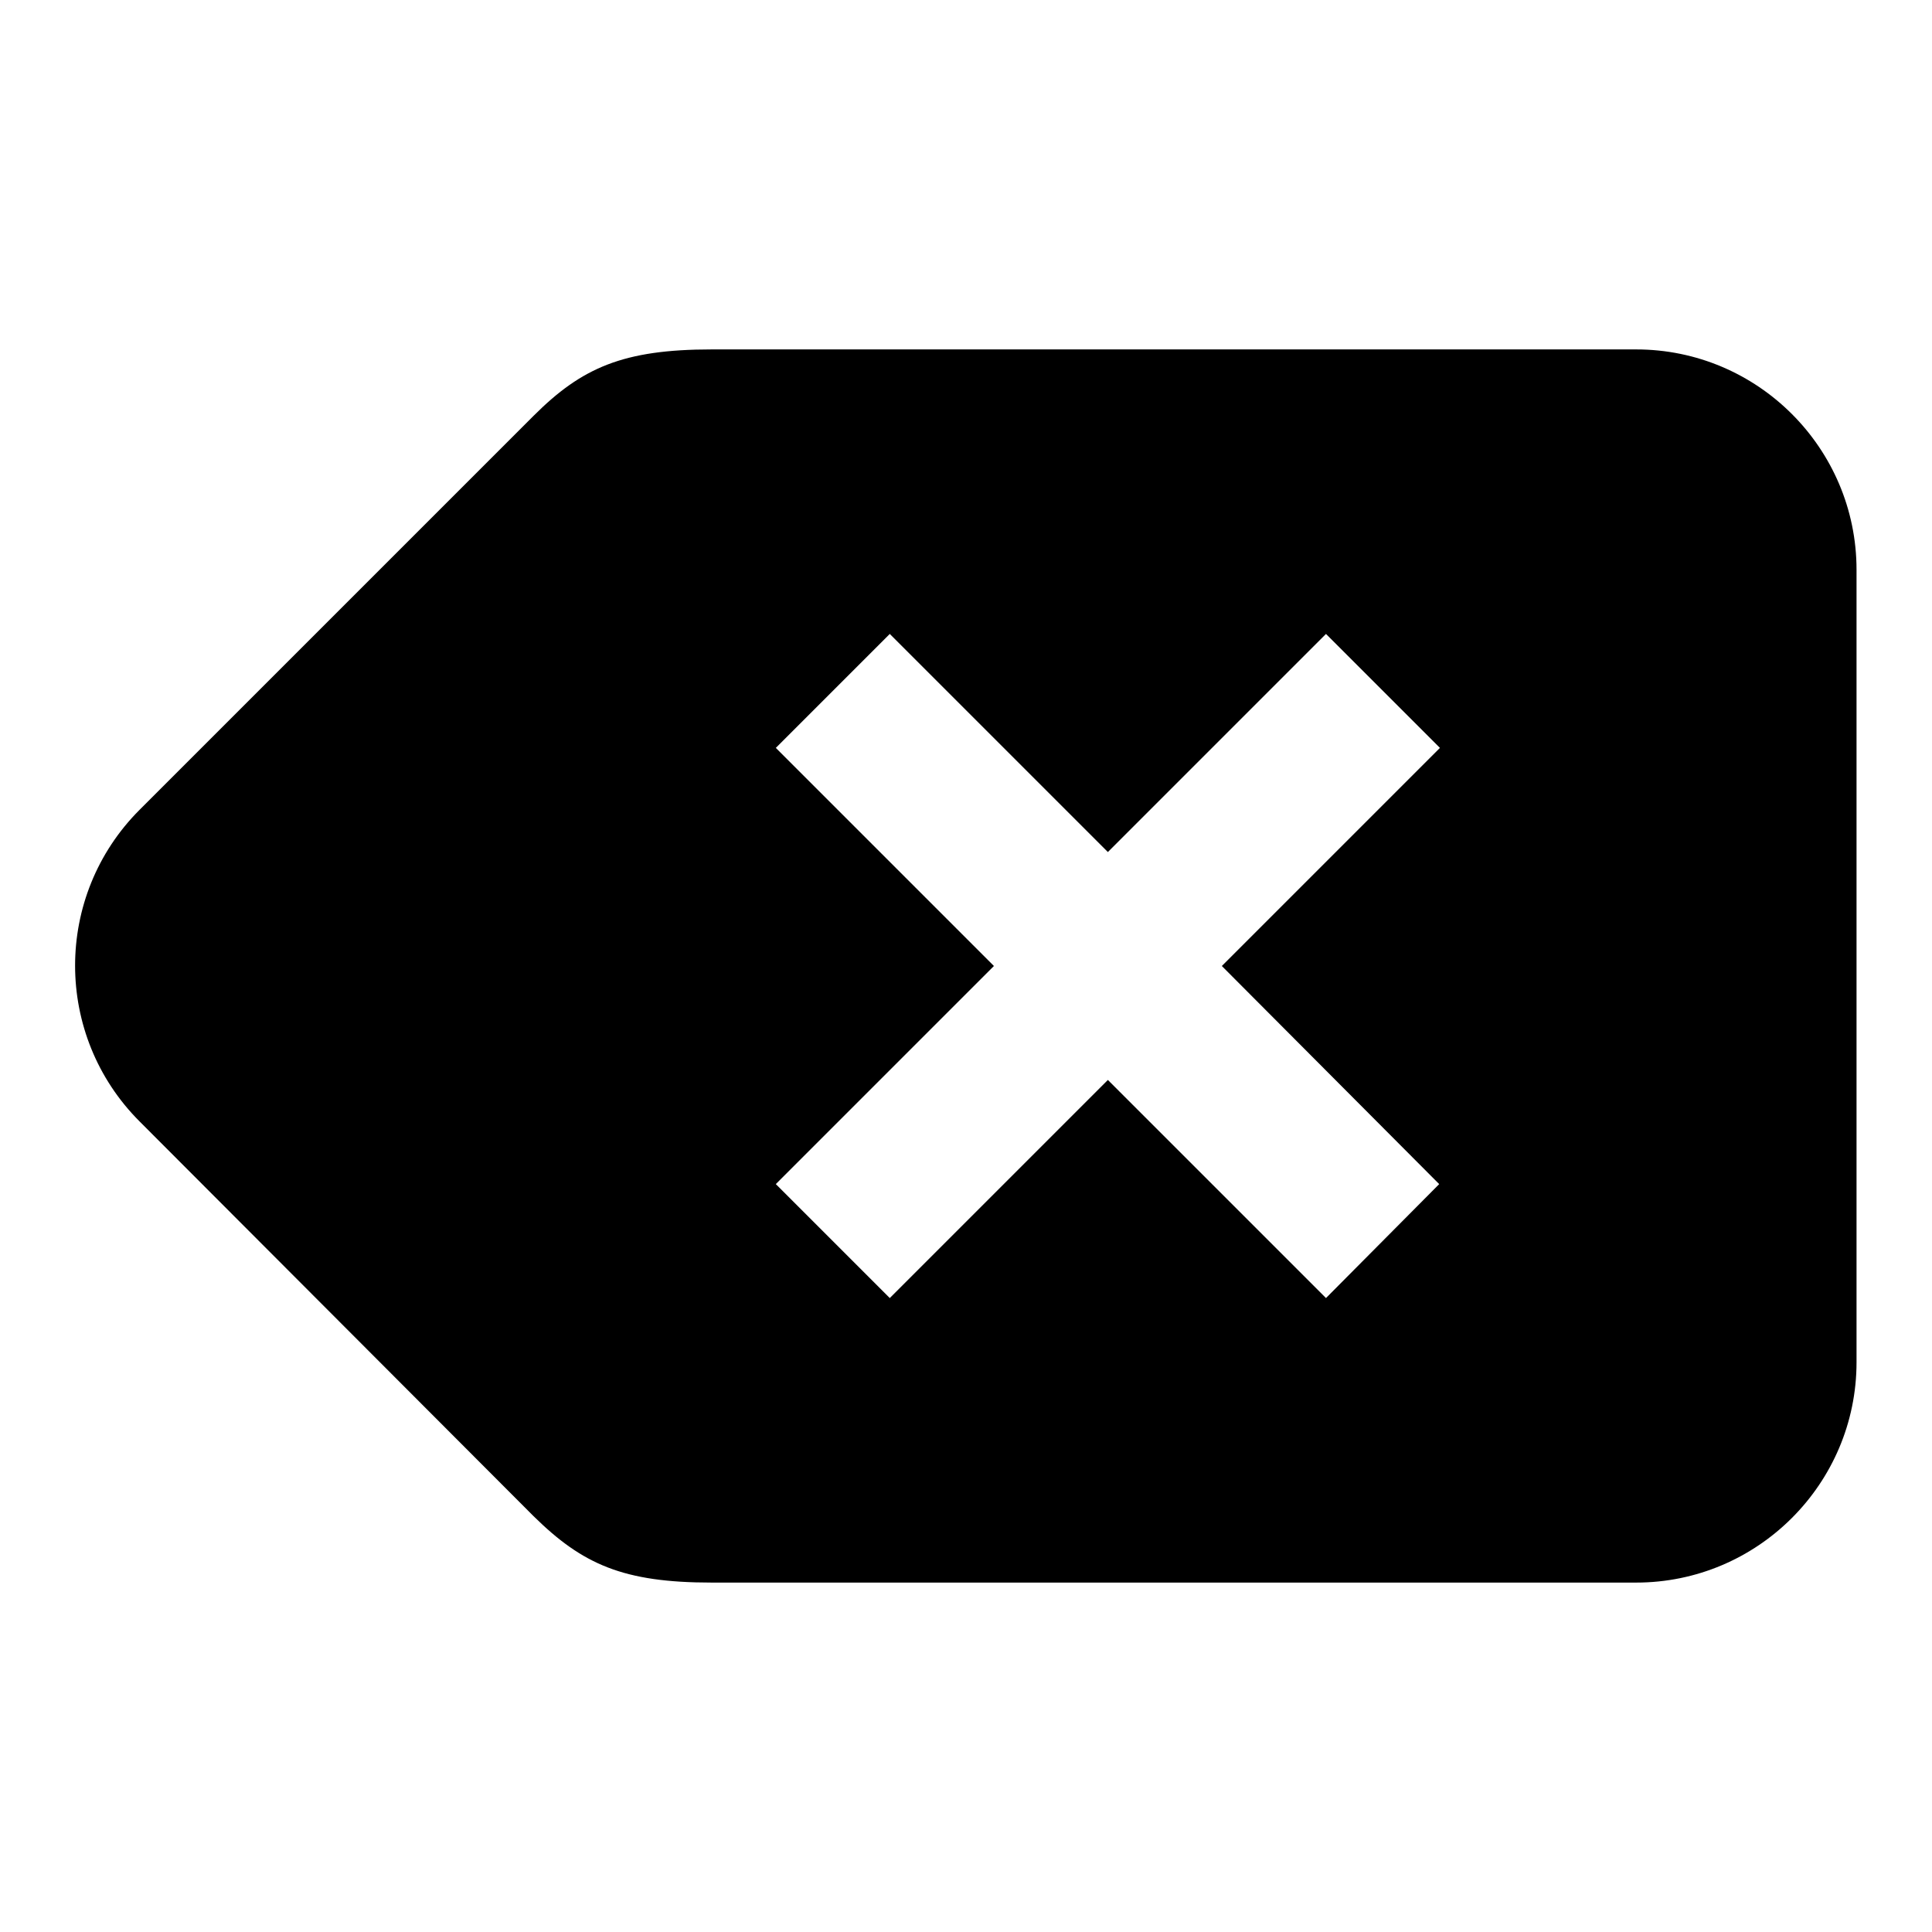 <?xml version="1.0" encoding="utf-8"?>
<!-- Svg Vector Icons : http://www.onlinewebfonts.com/icon -->
<!DOCTYPE svg PUBLIC "-//W3C//DTD SVG 1.1//EN" "http://www.w3.org/Graphics/SVG/1.1/DTD/svg11.dtd">
<svg version="1.1" xmlns="http://www.w3.org/2000/svg" xmlns:xlink="http://www.w3.org/1999/xlink" x="0px" y="0px" viewBox="0 0 256 256" enable-background="new 0 0 256 256" xml:space="preserve">
<g><g><path fill="#000000" d="M18.5,148.6c-11.4-11.4-11.4-29.9,0-41.3l52.2-52.2c6.4-6.4,11.9-8.8,23.6-8.8h122.5c16.1,0,29.2,13.1,29.2,29.2v105c0,16.1-13.1,29.2-29.2,29.2H94.3c-11.7,0-17.1-2.4-23.6-8.8L18.5,148.6z M190.7,156.9L161.9,128l28.9-28.9l-15.1-15.1l-28.9,28.9l-28.9-28.9l-15.1,15.1l28.9,28.9l-28.9,28.9l15.1,15.1l28.9-28.9l28.9,28.9L190.7,156.9z"/></g></g>
</svg>